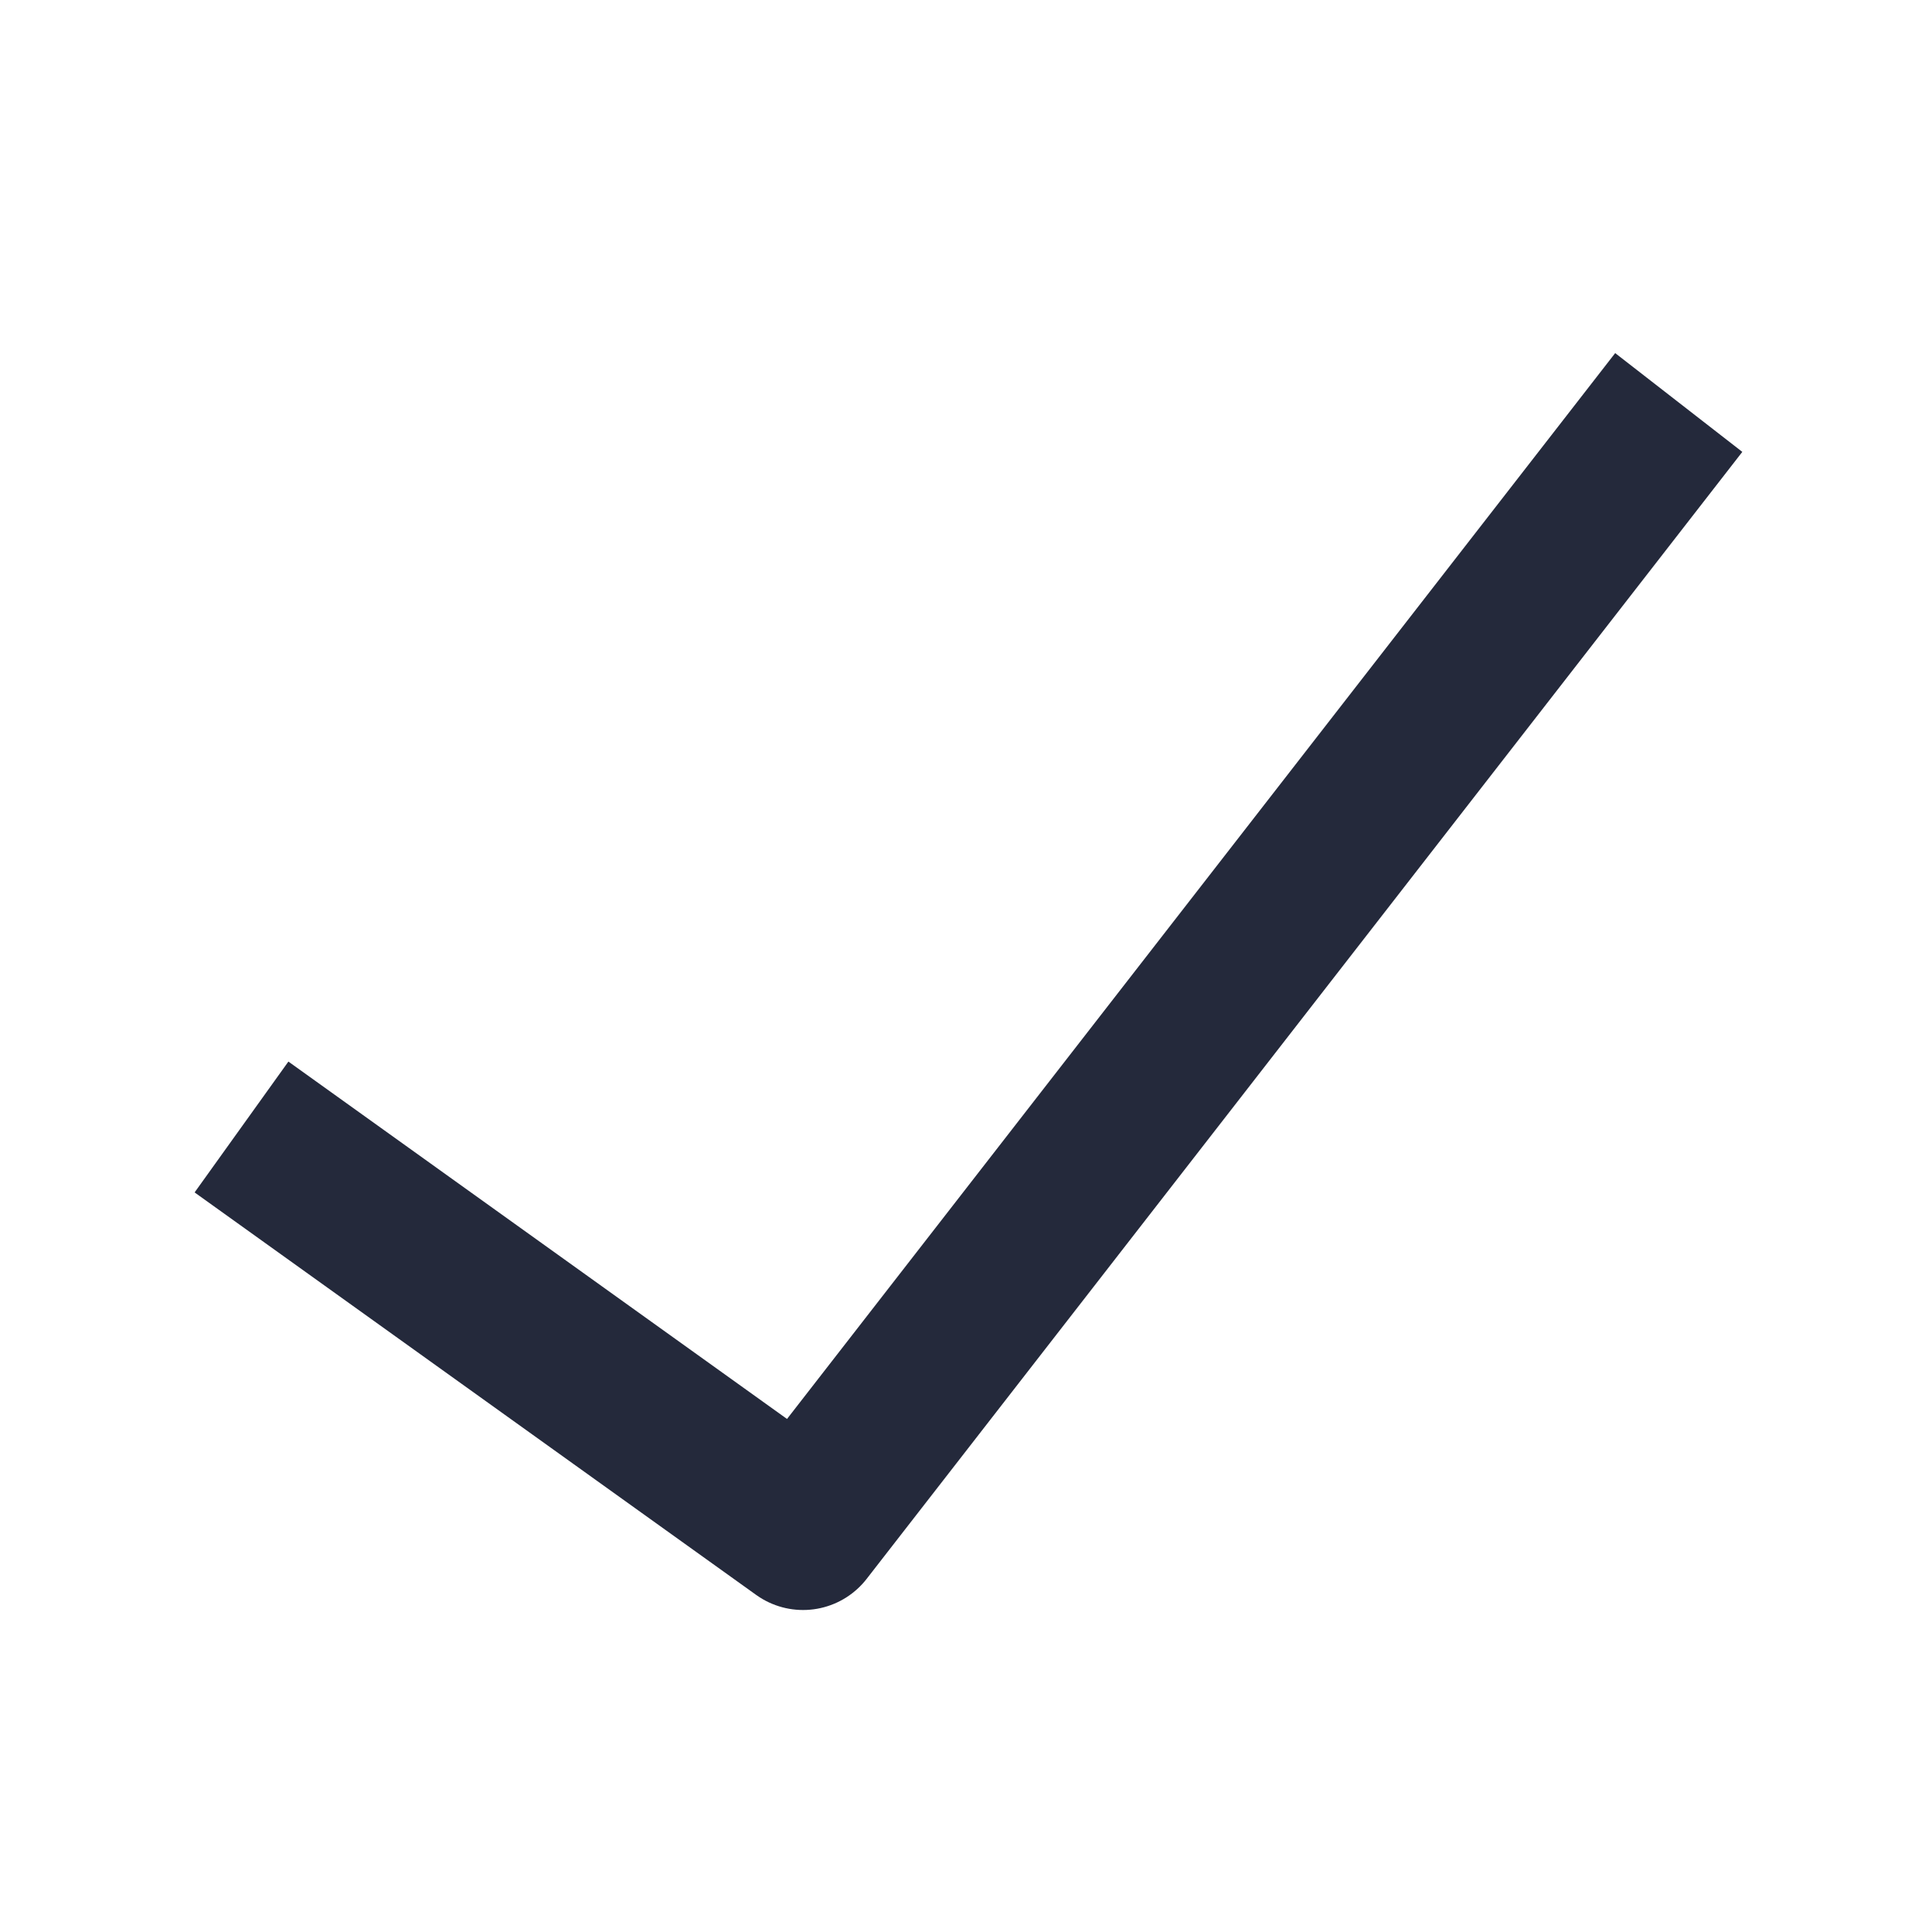 <svg width="24" height="24" viewBox="0 0 24 24" fill="none" xmlns="http://www.w3.org/2000/svg">
<g clip-path="url(#clip0_2167_6660)">
<path d="M20.854 5L9.976 19L3 14" stroke="#24293B" stroke-width="2" stroke-linejoin="round"/>
</g>
<defs>
<clipPath id="clip0_2167_6660">
<rect width="24" height="24" fill="white"/>
</clipPath>
</defs>
</svg>
